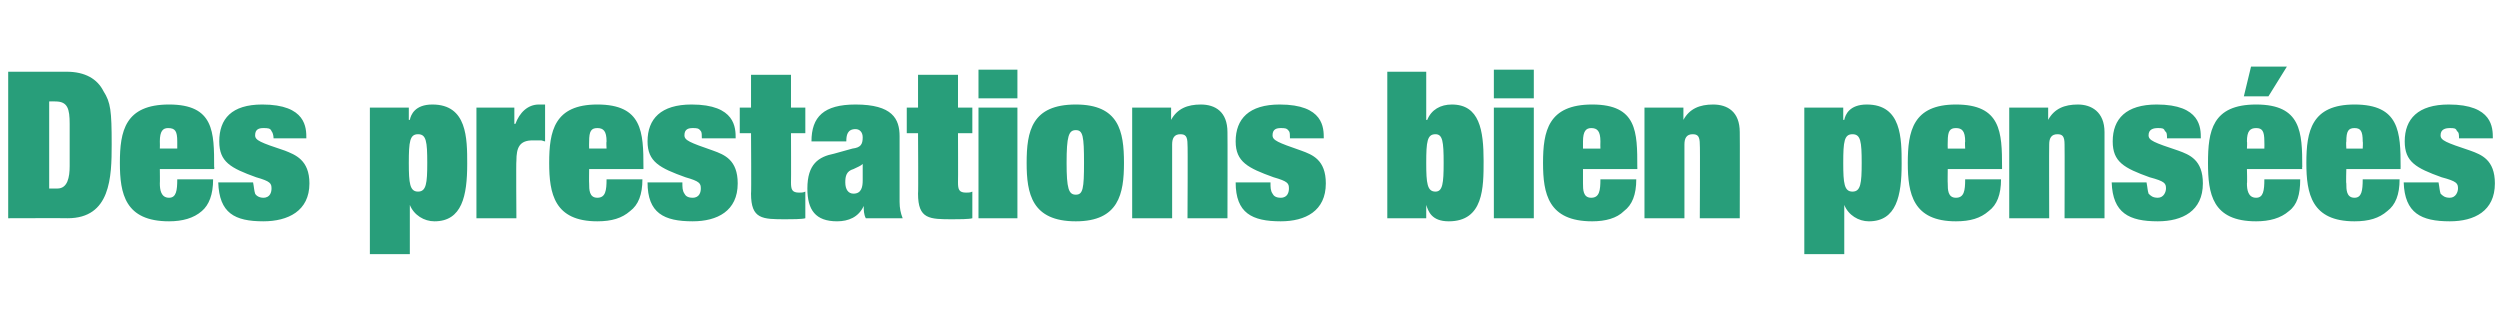 <?xml version="1.0" standalone="no"?><!DOCTYPE svg PUBLIC "-//W3C//DTD SVG 1.1//EN" "http://www.w3.org/Graphics/SVG/1.1/DTD/svg11.dtd"><svg xmlns="http://www.w3.org/2000/svg" version="1.1" width="244px" height="32.7px" viewBox="0 -7 244 32.7" style="top:-7px"><desc>Des prestations bien pens es</desc><defs/><g id="Polygon33390"><path d="m.8 0c0 0 5.74 0 5.7 0c1.8 0 3 .7 3.6 1.9c.7 1.1.8 1.9.8 5.2c0 3.2-.1 7.2-4.3 7.2c0-.02-5.8 0-5.8 0l0-14.3zm4 11.4c0 0 .8 0 .8 0c1 0 1.2-1.1 1.2-2.2c0 0 0-4.1 0-4.1c0-1.5-.2-2.2-1.4-2.2c-.04-.02-.6 0-.6 0l0 8.5zm12.5-4.6c0-1-.2-1.3-.9-1.3c-.5 0-.8.3-.8 1.3c.02.02 0 .7 0 .7l1.7 0c0 0 0-.68 0-.7zm-1.7 4.1c0 .6.1 1.4.9 1.4c.7 0 .8-.7.8-1.8c0 0 3.5 0 3.5 0c0 1.5-.4 2.5-1.1 3.1c-.8.7-1.9 1-3.2 1c-4.3 0-4.8-2.7-4.8-5.7c0-3.1.5-5.7 4.8-5.7c4.4 0 4.4 2.7 4.4 6.1c.04.02 0 .2 0 .2l-5.3 0c0 0 .02 1.42 0 1.4zm9.1-.1c.1.5.1.8.2 1.1c.1.2.4.4.8.4c.7 0 .8-.6.8-.9c0-.5-.1-.7-1.5-1.1c-2.5-.9-3.6-1.5-3.6-3.5c0-2.2 1.2-3.6 4.2-3.6c4.3 0 4.3 2.3 4.3 3.3c0 0-3.2 0-3.2 0c0-.3-.1-.6-.2-.7c-.1-.3-.4-.3-.8-.3c-.4 0-.8.1-.8.7c0 .5.5.7 2.9 1.5c1 .4 2.4.9 2.4 3.2c0 2.7-2.1 3.7-4.5 3.7c-2.8 0-4.3-.8-4.4-3.8c0 0 3.4 0 3.4 0zm16.1-4.7c-.8 0-.9.7-.9 2.8c0 2 .1 2.8.9 2.8c.8 0 .9-.8.9-2.8c0-2.1-.1-2.8-.9-2.8zm-4.7-2.6l3.8 0l0 1.2c0 0 .06 0 .1 0c.1-.5.5-1.5 2.2-1.5c3.4 0 3.4 3.3 3.4 5.8c0 3.1-.5 5.6-3.2 5.6c-1 0-2-.6-2.4-1.6c.02.02 0 0 0 0l0 4.8l-3.9 0l0-14.3zm10.4 0l3.7 0l0 1.6c0 0 .08-.04.1 0c.4-1.1 1.2-1.9 2.3-1.9c.4 0 .5 0 .6 0c0 0 0 3.6 0 3.6c-.1 0-.3-.1-.4-.1c-.1 0-.2 0-.3 0c0 0-.5 0-.5 0c-1.3 0-1.6.7-1.6 2c-.04-.02 0 5.6 0 5.6l-3.9 0l0-10.8zm12.7 3.3c0-1-.3-1.3-.9-1.3c-.6 0-.8.3-.8 1.3c-.02.02 0 .7 0 .7l1.7 0c0 0-.04-.68 0-.7zm-1.7 4.1c0 .6 0 1.4.8 1.4c.8 0 .9-.7.9-1.8c0 0 3.5 0 3.5 0c0 1.5-.4 2.5-1.2 3.1c-.8.7-1.8 1-3.2 1c-4.2 0-4.7-2.7-4.7-5.7c0-3.1.5-5.7 4.7-5.7c4.4 0 4.5 2.7 4.5 6.1c0 .02 0 .2 0 .2l-5.3 0c0 0-.02 1.42 0 1.4zm9.1-.1c0 .5 0 .8.2 1.1c.1.2.3.4.8.4c.7 0 .8-.6.8-.9c0-.5-.1-.7-1.5-1.1c-2.5-.9-3.7-1.5-3.7-3.5c0-2.2 1.3-3.6 4.3-3.6c4.3 0 4.3 2.3 4.3 3.3c0 0-3.3 0-3.3 0c0-.3 0-.6-.1-.7c-.2-.3-.4-.3-.8-.3c-.4 0-.8.1-.8.7c0 .5.5.7 2.8 1.5c1.1.4 2.4.9 2.4 3.2c0 2.7-2 3.7-4.4 3.7c-2.8 0-4.4-.8-4.4-3.8c0 0 3.4 0 3.4 0zm6.7-10.5l3.9 0l0 3.2l1.4 0l0 2.5l-1.4 0c0 0 .02 4.8 0 4.8c0 .7.1 1 .8 1c.2 0 .4 0 .6-.1c0 0 0 2.6 0 2.6c-.3.1-1.4.1-1.9.1c-2.3 0-3.4 0-3.4-2.5c.04.02 0-5.9 0-5.9l-1.1 0l0-2.5l1.1 0l0-3.2zm14.5 12.4c0 .6.1 1.1.3 1.6c0 0-3.6 0-3.6 0c-.2-.4-.2-.8-.2-1.2c0 0 0 0 0 0c-.5 1.1-1.5 1.5-2.6 1.5c-2.1 0-2.9-1.1-2.9-3.2c0-2.4 1.1-3.1 2.6-3.4c0 0 1.8-.5 1.8-.5c.8-.1 1-.4 1-1.1c0-.5-.3-.8-.7-.8c-.8 0-.9.6-.9 1.2c0 0-3.4 0-3.4 0c0-2.4 1.2-3.6 4.3-3.6c3.6 0 4.3 1.4 4.3 3.1c0 0 0 6.4 0 6.4zm-3.6-3.7c-.2.2-.5.3-.9.5c-.7.2-.8.7-.8 1.3c0 .7.3 1.1.8 1.1c.8 0 .9-.7.9-1.3c0 0 0-1.6 0-1.6zm5.4-8.7l3.9 0l0 3.2l1.4 0l0 2.5l-1.4 0c0 0 .02 4.8 0 4.8c0 .7.1 1 .8 1c.2 0 .4 0 .6-.1c0 0 0 2.6 0 2.6c-.3.1-1.4.1-1.9.1c-2.3 0-3.4 0-3.4-2.5c.04.02 0-5.9 0-5.9l-1.1 0l0-2.5l1.1 0l0-3.2zm5.9-.5l3.8 0l0 2.8l-3.8 0l0-2.8zm0 3.7l3.8 0l0 10.8l-3.8 0l0-10.8zm9.5 8.5c.7 0 .8-.6.8-3.1c0-2.6-.1-3.2-.8-3.2c-.7 0-.9.6-.9 3.2c0 2.5.2 3.1.9 3.1zm4.7-3.1c0 3-.5 5.7-4.7 5.7c-4.3 0-4.8-2.7-4.8-5.7c0-3.1.5-5.7 4.8-5.7c4.2 0 4.7 2.6 4.7 5.7zm6.2-1.8c0-.8-.2-1-.7-1c-.6 0-.8.4-.8 1c0 .02 0 7.2 0 7.2l-3.9 0l0-10.8l3.8 0l0 1.2c0 0 .02 0 0 0c.6-1.1 1.6-1.5 2.9-1.5c1.4 0 2.6.7 2.6 2.7c.02.02 0 8.4 0 8.4l-3.9 0c0 0 .04-7.18 0-7.2zm8.1 3.7c0 .5 0 .8.2 1.1c.1.2.3.4.8.4c.7 0 .8-.6.8-.9c0-.5-.1-.7-1.5-1.1c-2.5-.9-3.7-1.5-3.7-3.5c0-2.2 1.3-3.6 4.3-3.6c4.3 0 4.3 2.3 4.3 3.3c0 0-3.3 0-3.3 0c0-.3 0-.6-.1-.7c-.2-.3-.4-.3-.8-.3c-.4 0-.8.1-.8.7c0 .5.5.7 2.8 1.5c1.1.4 2.4.9 2.4 3.2c0 2.7-2 3.7-4.4 3.7c-2.8 0-4.4-.8-4.4-3.8c0 0 3.4 0 3.4 0zm16.1-4.7c-.8 0-.9.7-.9 2.8c0 2 .1 2.8.9 2.8c.7 0 .8-.8.8-2.8c0-2.1-.1-2.8-.8-2.8zm-4.7-6.1l3.8 0l0 4.7c0 0 .08.02.1 0c.4-1 1.3-1.5 2.4-1.5c2.7 0 3.1 2.5 3.1 5.5c0 2.6 0 5.9-3.4 5.9c-1.7 0-2-1-2.2-1.6c.02.04 0 0 0 0l0 1.3l-3.8 0l0-14.3zm10.4-.2l3.9 0l0 2.8l-3.9 0l0-2.8zm0 3.7l3.9 0l0 10.8l-3.9 0l0-10.8zm10.4 3.3c0-1-.3-1.3-.9-1.3c-.5 0-.8.3-.8 1.3c0 .02 0 .7 0 .7l1.7 0c0 0-.02-.68 0-.7zm-1.7 4.1c0 .6 0 1.4.8 1.4c.8 0 .9-.7.9-1.8c0 0 3.5 0 3.5 0c0 1.5-.4 2.5-1.2 3.1c-.7.7-1.8 1-3.1 1c-4.3 0-4.8-2.7-4.8-5.7c0-3.1.5-5.7 4.8-5.7c4.4 0 4.4 2.7 4.4 6.1c.02.02 0 .2 0 .2l-5.3 0c0 0 0 1.42 0 1.4zm11.4-3.8c0-.8-.2-1-.7-1c-.6 0-.8.4-.8 1c0 .02 0 7.2 0 7.2l-3.9 0l0-10.8l3.8 0l0 1.2c0 0 .02 0 0 0c.6-1.1 1.6-1.5 2.9-1.5c1.4 0 2.6.7 2.6 2.7c.02.02 0 8.4 0 8.4l-3.9 0c0 0 .04-7.18 0-7.2zm14.9-1c-.8 0-.9.7-.9 2.8c0 2 .1 2.8.9 2.8c.8 0 .9-.8.9-2.8c0-2.1-.1-2.8-.9-2.8zm-4.7-2.6l3.8 0l0 1.2c0 0 .06 0 .1 0c.1-.5.5-1.5 2.2-1.5c3.4 0 3.4 3.3 3.4 5.8c0 3.1-.5 5.6-3.2 5.6c-1 0-2-.6-2.4-1.6c.02.02 0 0 0 0l0 4.8l-3.9 0l0-14.3zm15.7 3.3c0-1-.3-1.3-.9-1.3c-.6 0-.8.3-.8 1.3c-.02.02 0 .7 0 .7l1.7 0c0 0-.04-.68 0-.7zm-1.7 4.1c0 .6 0 1.4.8 1.4c.8 0 .9-.7.9-1.8c0 0 3.5 0 3.5 0c0 1.5-.4 2.5-1.2 3.1c-.8.7-1.8 1-3.2 1c-4.2 0-4.7-2.7-4.7-5.7c0-3.1.5-5.7 4.7-5.7c4.4 0 4.5 2.7 4.5 6.1c0 .02 0 .2 0 .2l-5.3 0c0 0-.02 1.42 0 1.4zm11.4-3.8c0-.8-.2-1-.7-1c-.6 0-.8.4-.8 1c-.02.02 0 7.2 0 7.2l-3.9 0l0-10.8l3.8 0l0 1.2c0 0 0 0 0 0c.6-1.1 1.6-1.5 2.9-1.5c1.3 0 2.6.7 2.6 2.7c0 .02 0 8.4 0 8.4l-3.9 0c0 0 .02-7.18 0-7.2zm8 3.7c.1.5.1.8.2 1.1c.2.2.4.4.9.4c.6 0 .8-.6.8-.9c0-.5-.1-.7-1.6-1.1c-2.5-.9-3.6-1.5-3.6-3.5c0-2.2 1.3-3.6 4.3-3.6c4.3 0 4.3 2.3 4.3 3.3c0 0-3.3 0-3.3 0c0-.3 0-.6-.2-.7c-.1-.3-.3-.3-.7-.3c-.4 0-.9.1-.9.7c0 .5.5.7 2.9 1.5c1.1.4 2.4.9 2.4 3.2c0 2.7-2 3.7-4.4 3.7c-2.8 0-4.4-.8-4.5-3.8c0 0 3.4 0 3.4 0zm11.5-4c0-1-.2-1.3-.8-1.3c-.6 0-.9.3-.9 1.3c.04.02 0 .7 0 .7l1.7 0c0 0 .02-.68 0-.7zm-1.7 4.1c0 .6.1 1.4.9 1.4c.7 0 .8-.7.8-1.8c0 0 3.5 0 3.5 0c0 1.5-.3 2.5-1.1 3.1c-.8.7-1.9 1-3.2 1c-4.3 0-4.7-2.7-4.7-5.7c0-3.1.4-5.7 4.7-5.7c4.4 0 4.5 2.7 4.5 6.1c-.04.02 0 .2 0 .2l-5.4 0c0 0 .04 1.42 0 1.4zm.4-11.4l3.5 0l-1.8 2.9l-2.4 0l.7-2.9zm10.9 7.3c0-1-.2-1.3-.8-1.3c-.6 0-.8.3-.8 1.3c-.04.02 0 .7 0 .7l1.6 0c0 0 .04-.68 0-.7zm-1.6 4.1c0 .6 0 1.4.8 1.4c.7 0 .8-.7.8-1.8c0 0 3.6 0 3.6 0c0 1.5-.4 2.5-1.2 3.1c-.8.7-1.8 1-3.2 1c-4.2 0-4.7-2.7-4.7-5.7c0-3.1.5-5.7 4.7-5.7c4.4 0 4.5 2.7 4.5 6.1c-.02.02 0 .2 0 .2l-5.3 0c0 0-.04 1.42 0 1.4zm9-.1c.1.5.1.8.2 1.1c.2.2.4.4.9.4c.6 0 .8-.6.8-.9c0-.5-.1-.7-1.6-1.1c-2.5-.9-3.6-1.5-3.6-3.5c0-2.2 1.3-3.6 4.3-3.6c4.3 0 4.3 2.3 4.3 3.3c0 0-3.3 0-3.3 0c0-.3 0-.6-.2-.7c-.1-.3-.3-.3-.7-.3c-.4 0-.9.1-.9.7c0 .5.5.7 2.9 1.5c1.1.4 2.4.9 2.4 3.2c0 2.7-2 3.7-4.4 3.7c-2.8 0-4.4-.8-4.5-3.8c0 0 3.4 0 3.4 0z" stroke="none" fill="#289e7a"/></g></svg>